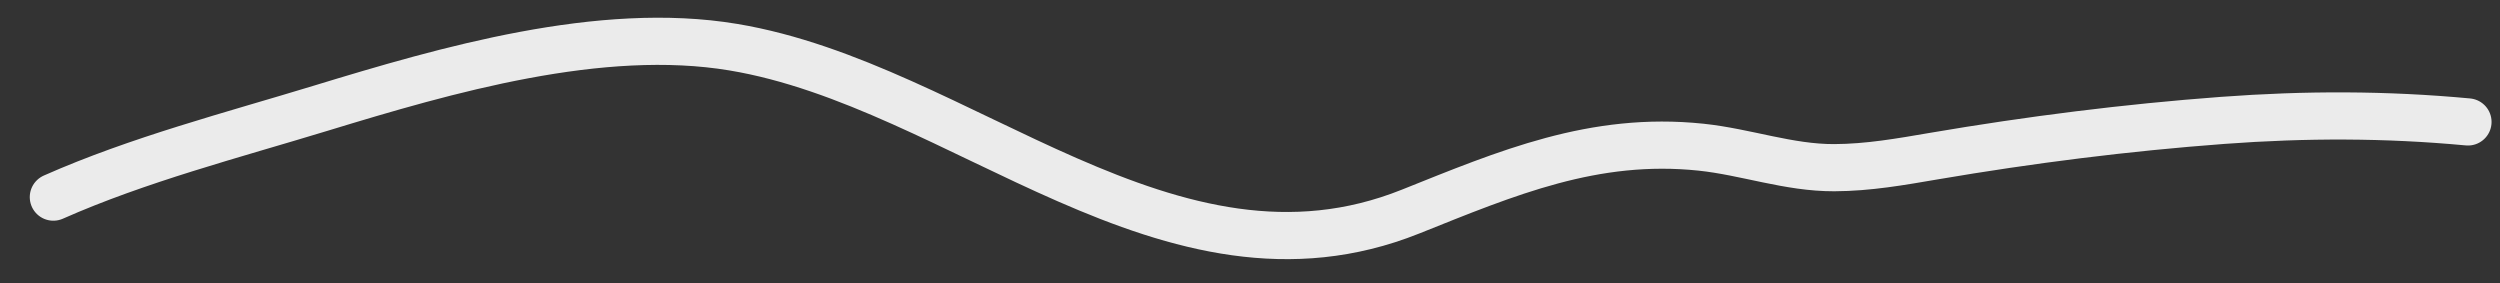 <?xml version="1.0" encoding="UTF-8"?> <svg xmlns="http://www.w3.org/2000/svg" width="53" height="6" viewBox="0 0 53 6" fill="none"><rect x="0" y="0" width="53" height="6" fill="#333333" stroke="none"/> <path d="M1.131 4.179C2.933 3.381 4.925 2.866 6.807 2.292C9.464 1.482 12.734 0.531 15.546 1C20.393 1.807 24.797 6.527 29.9 4.487C31.95 3.667 33.79 2.883 36.06 3.12C37.019 3.221 37.919 3.558 38.886 3.555C39.61 3.552 40.294 3.43 41.007 3.308C43.039 2.962 45.068 2.705 47.124 2.552C48.882 2.422 50.573 2.422 52.321 2.585" stroke="white" stroke-opacity="0.9" stroke-linecap="round"></path> </svg> 